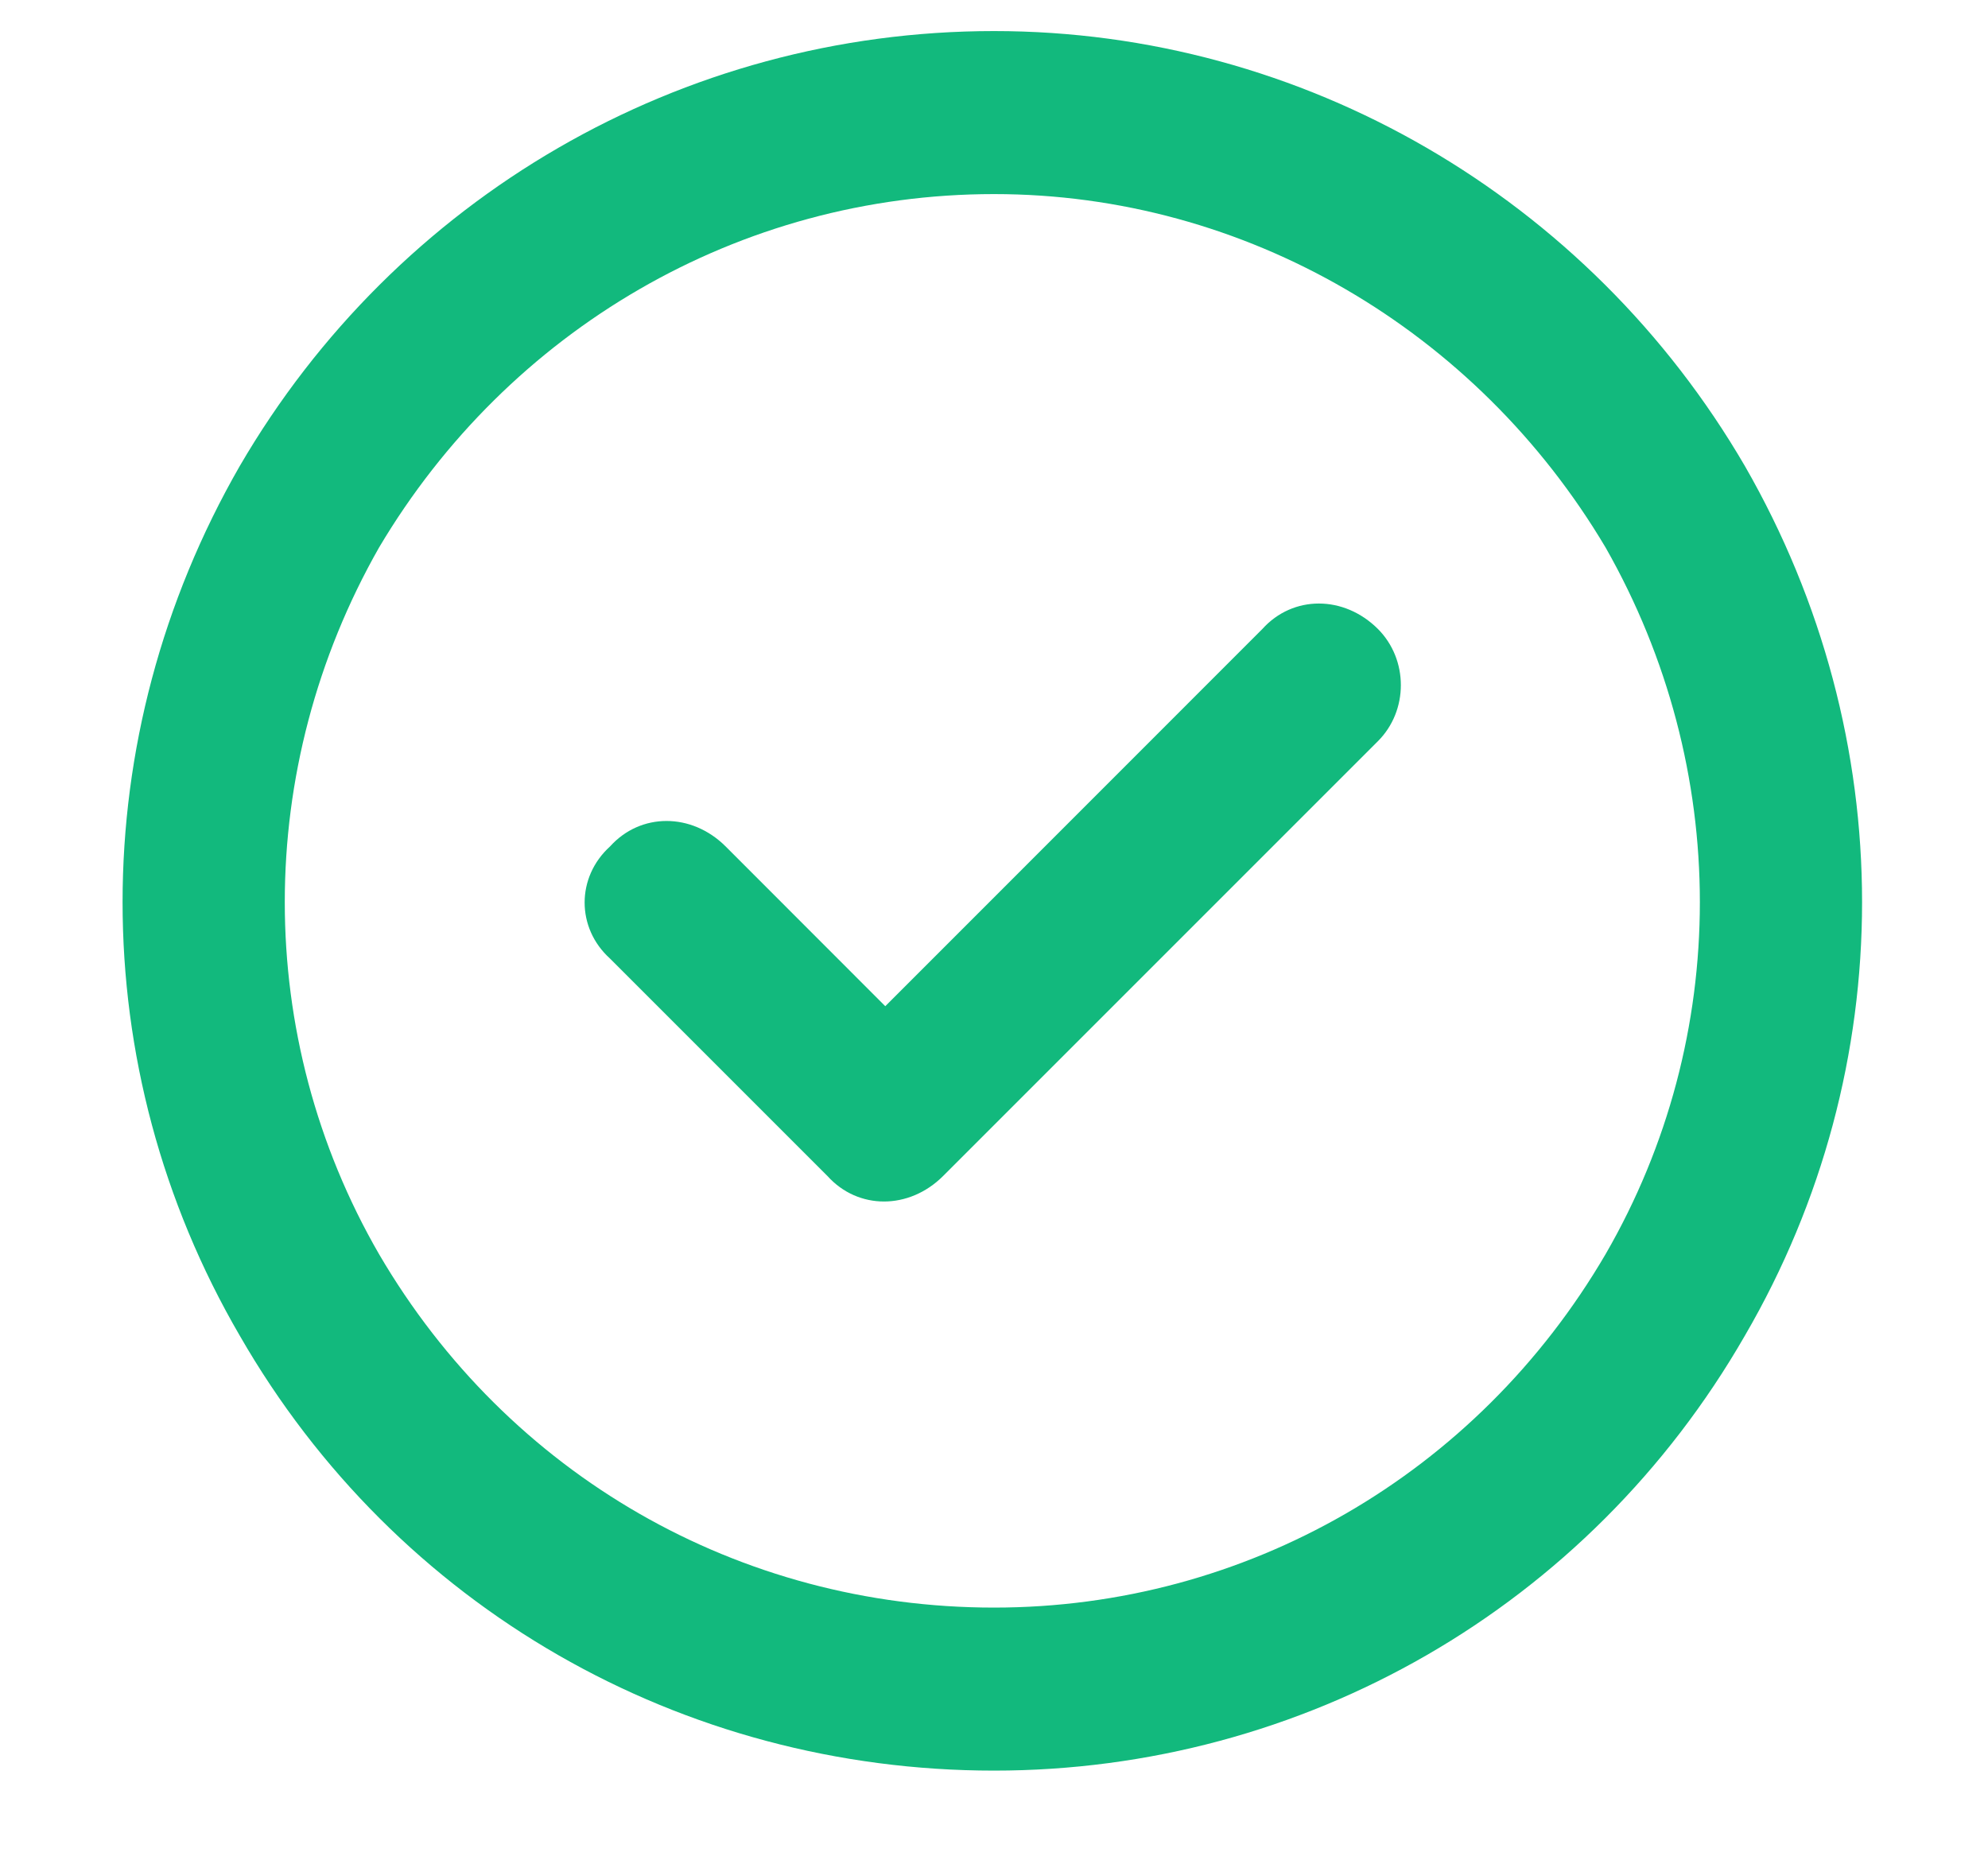 <svg width="16" height="15" viewBox="0 0 16 15" fill="none" xmlns="http://www.w3.org/2000/svg">
<path d="M8 1.562C5.949 1.562 4.09 2.656 3.051 4.406C2.039 6.184 2.039 8.344 3.051 10.094C4.09 11.871 5.949 12.938 8 12.938C10.023 12.938 11.883 11.871 12.922 10.094C13.934 8.344 13.934 6.184 12.922 4.406C11.883 2.656 10.023 1.562 8 1.562ZM8 14.25C5.484 14.25 3.188 12.938 1.93 10.75C0.672 8.59 0.672 5.938 1.93 3.75C3.188 1.59 5.484 0.25 8 0.25C10.488 0.25 12.785 1.59 14.043 3.75C15.301 5.938 15.301 8.59 14.043 10.75C12.785 12.938 10.488 14.25 8 14.25ZM11.09 5.965L7.59 9.465C7.316 9.738 6.906 9.738 6.66 9.465L4.91 7.715C4.637 7.469 4.637 7.059 4.91 6.812C5.156 6.539 5.566 6.539 5.84 6.812L7.125 8.098L10.16 5.062C10.406 4.789 10.816 4.789 11.09 5.062C11.336 5.309 11.336 5.719 11.09 5.965Z" fill="#12B97D"/>
</svg>
